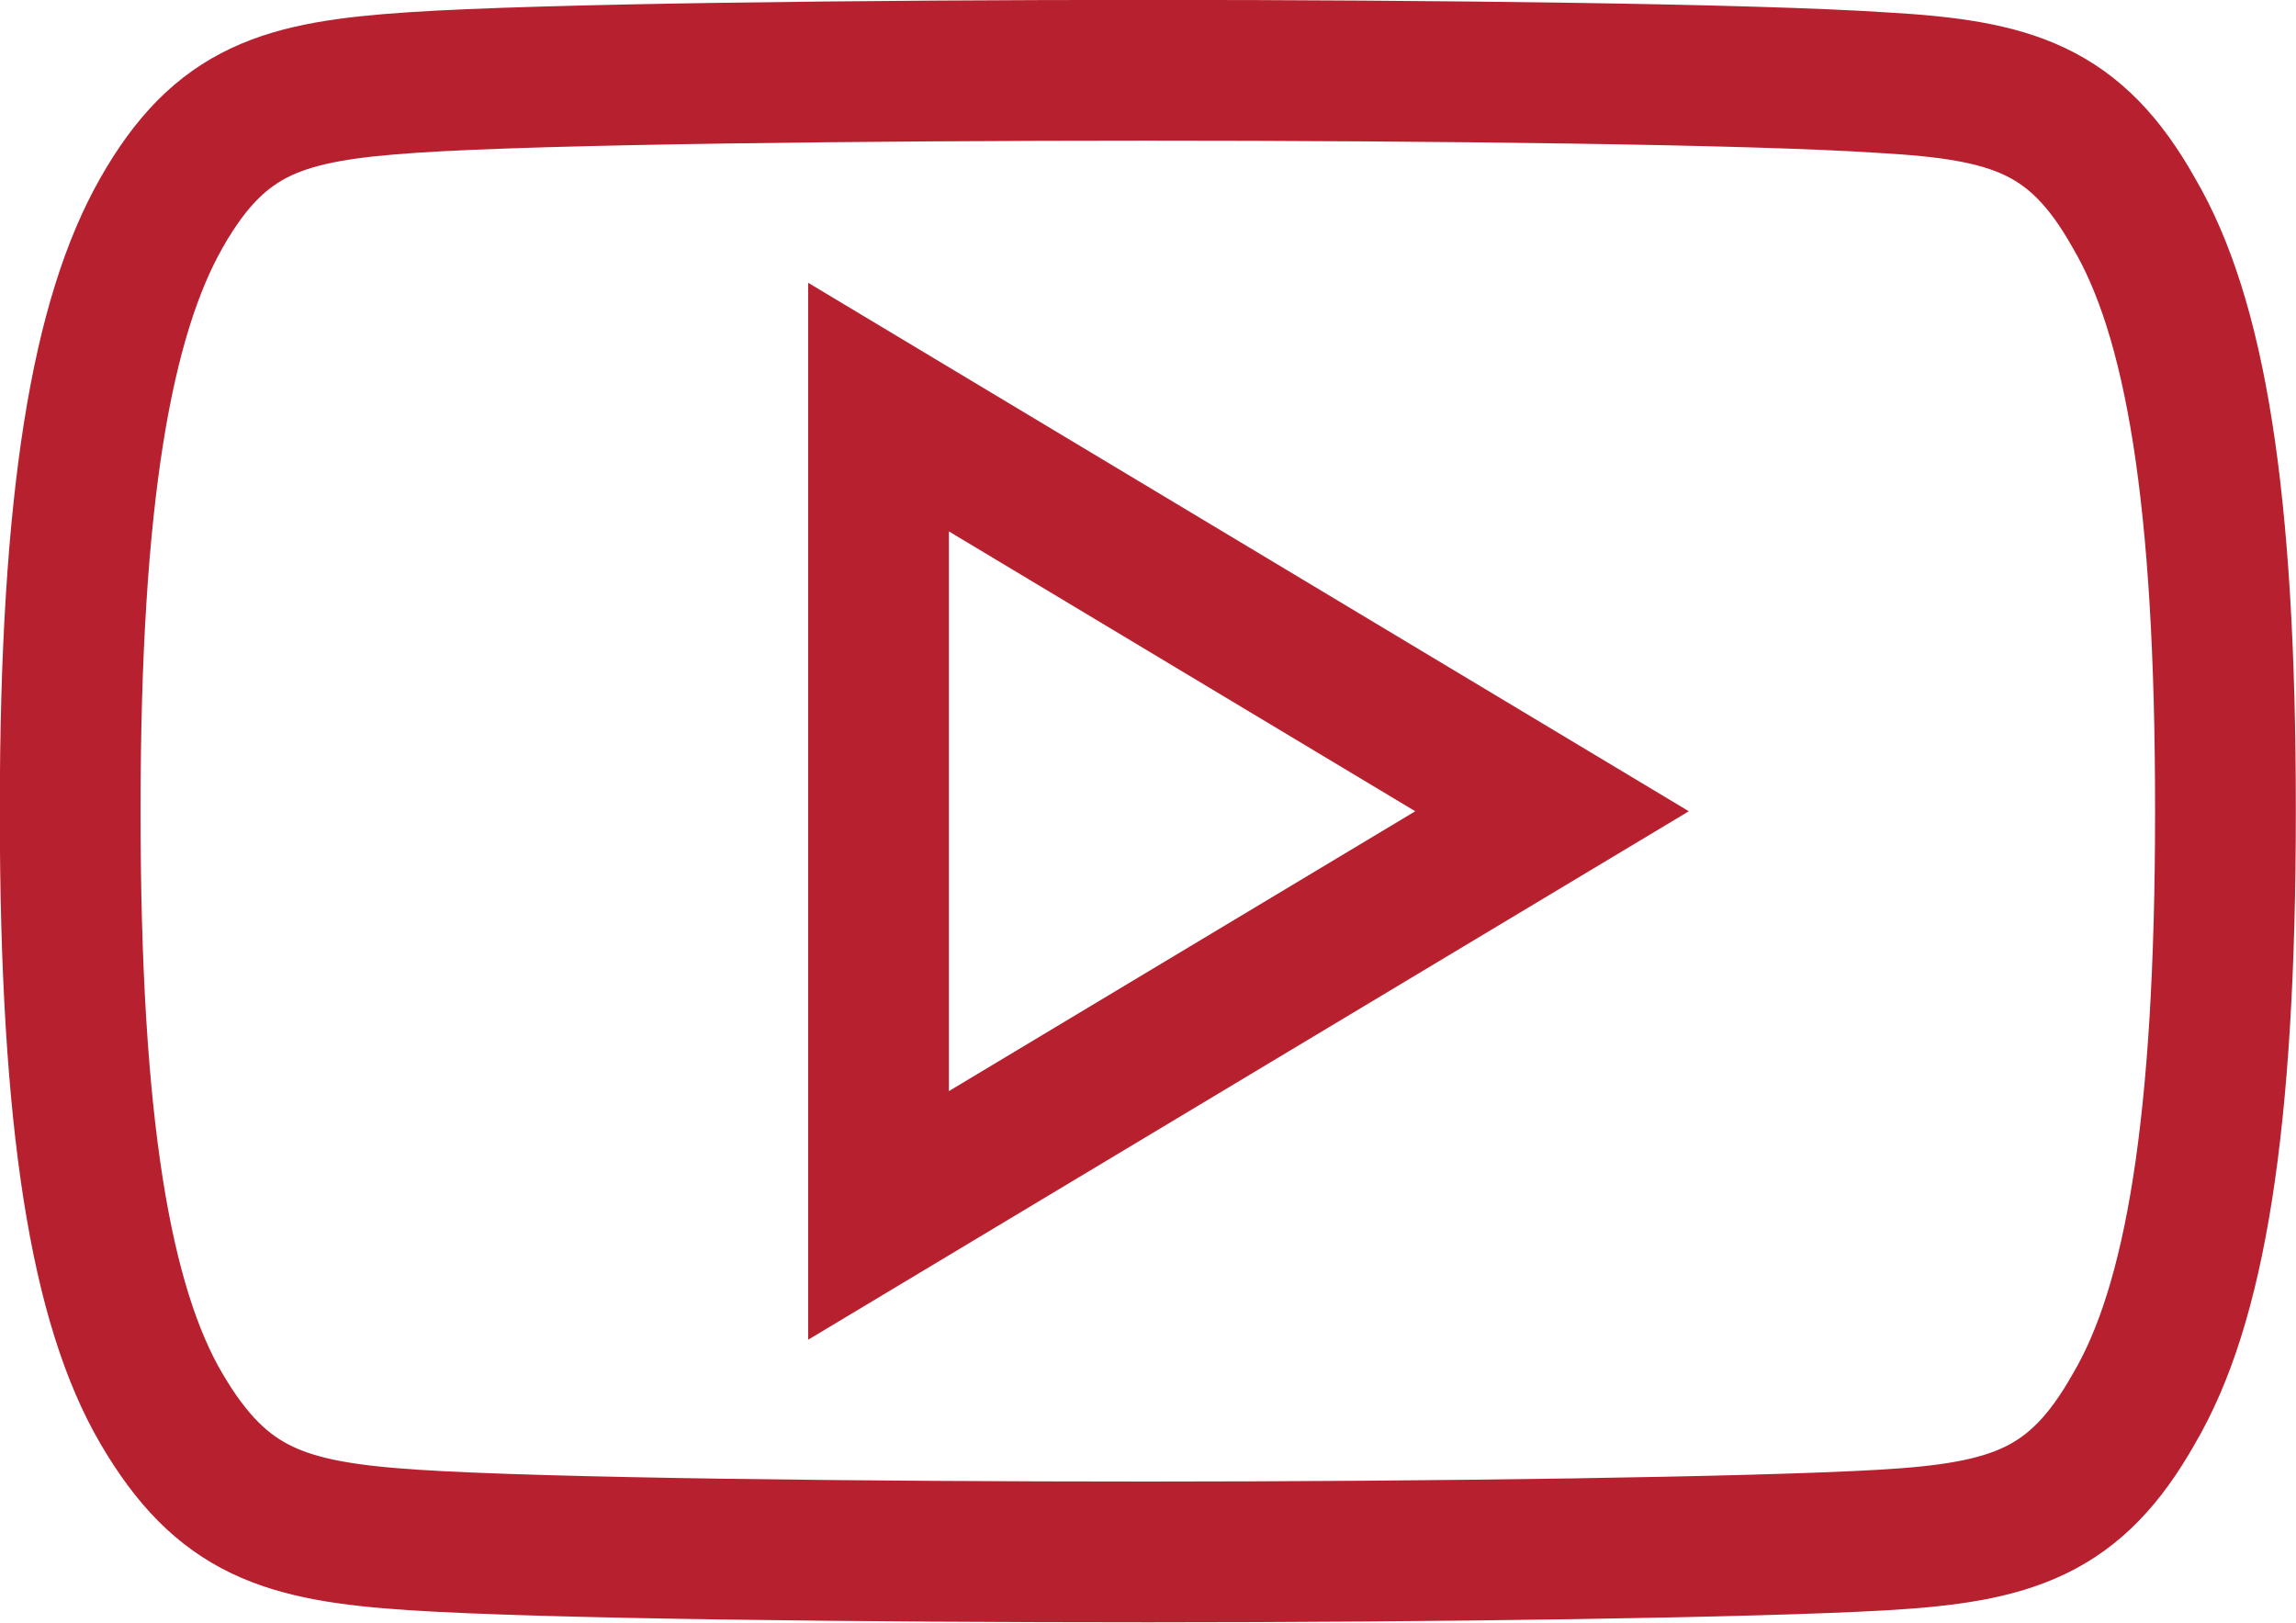 <svg xmlns="http://www.w3.org/2000/svg" width="24.47" height="17.292"><path d="M22.743 2.271c-.623-1.109-1.3-1.312-2.676-1.39-1.375-.093-4.834-.132-7.83-.132s-6.462.038-7.836.13S2.35 1.161 1.72 2.27.748 5.284.748 8.639v.012c0 3.342.33 5.263.972 6.359s1.305 1.309 2.679 1.4 4.835.128 7.837.128 6.454-.047 7.831-.127 2.053-.294 2.676-1.4c.648-1.1.975-3.017.975-6.359V8.64c.002-3.355-.325-5.262-.975-6.369zM9.363 12.952V4.338l7.178 4.307z" fill="none" stroke="#b7202e" stroke-width="1.5"/></svg>